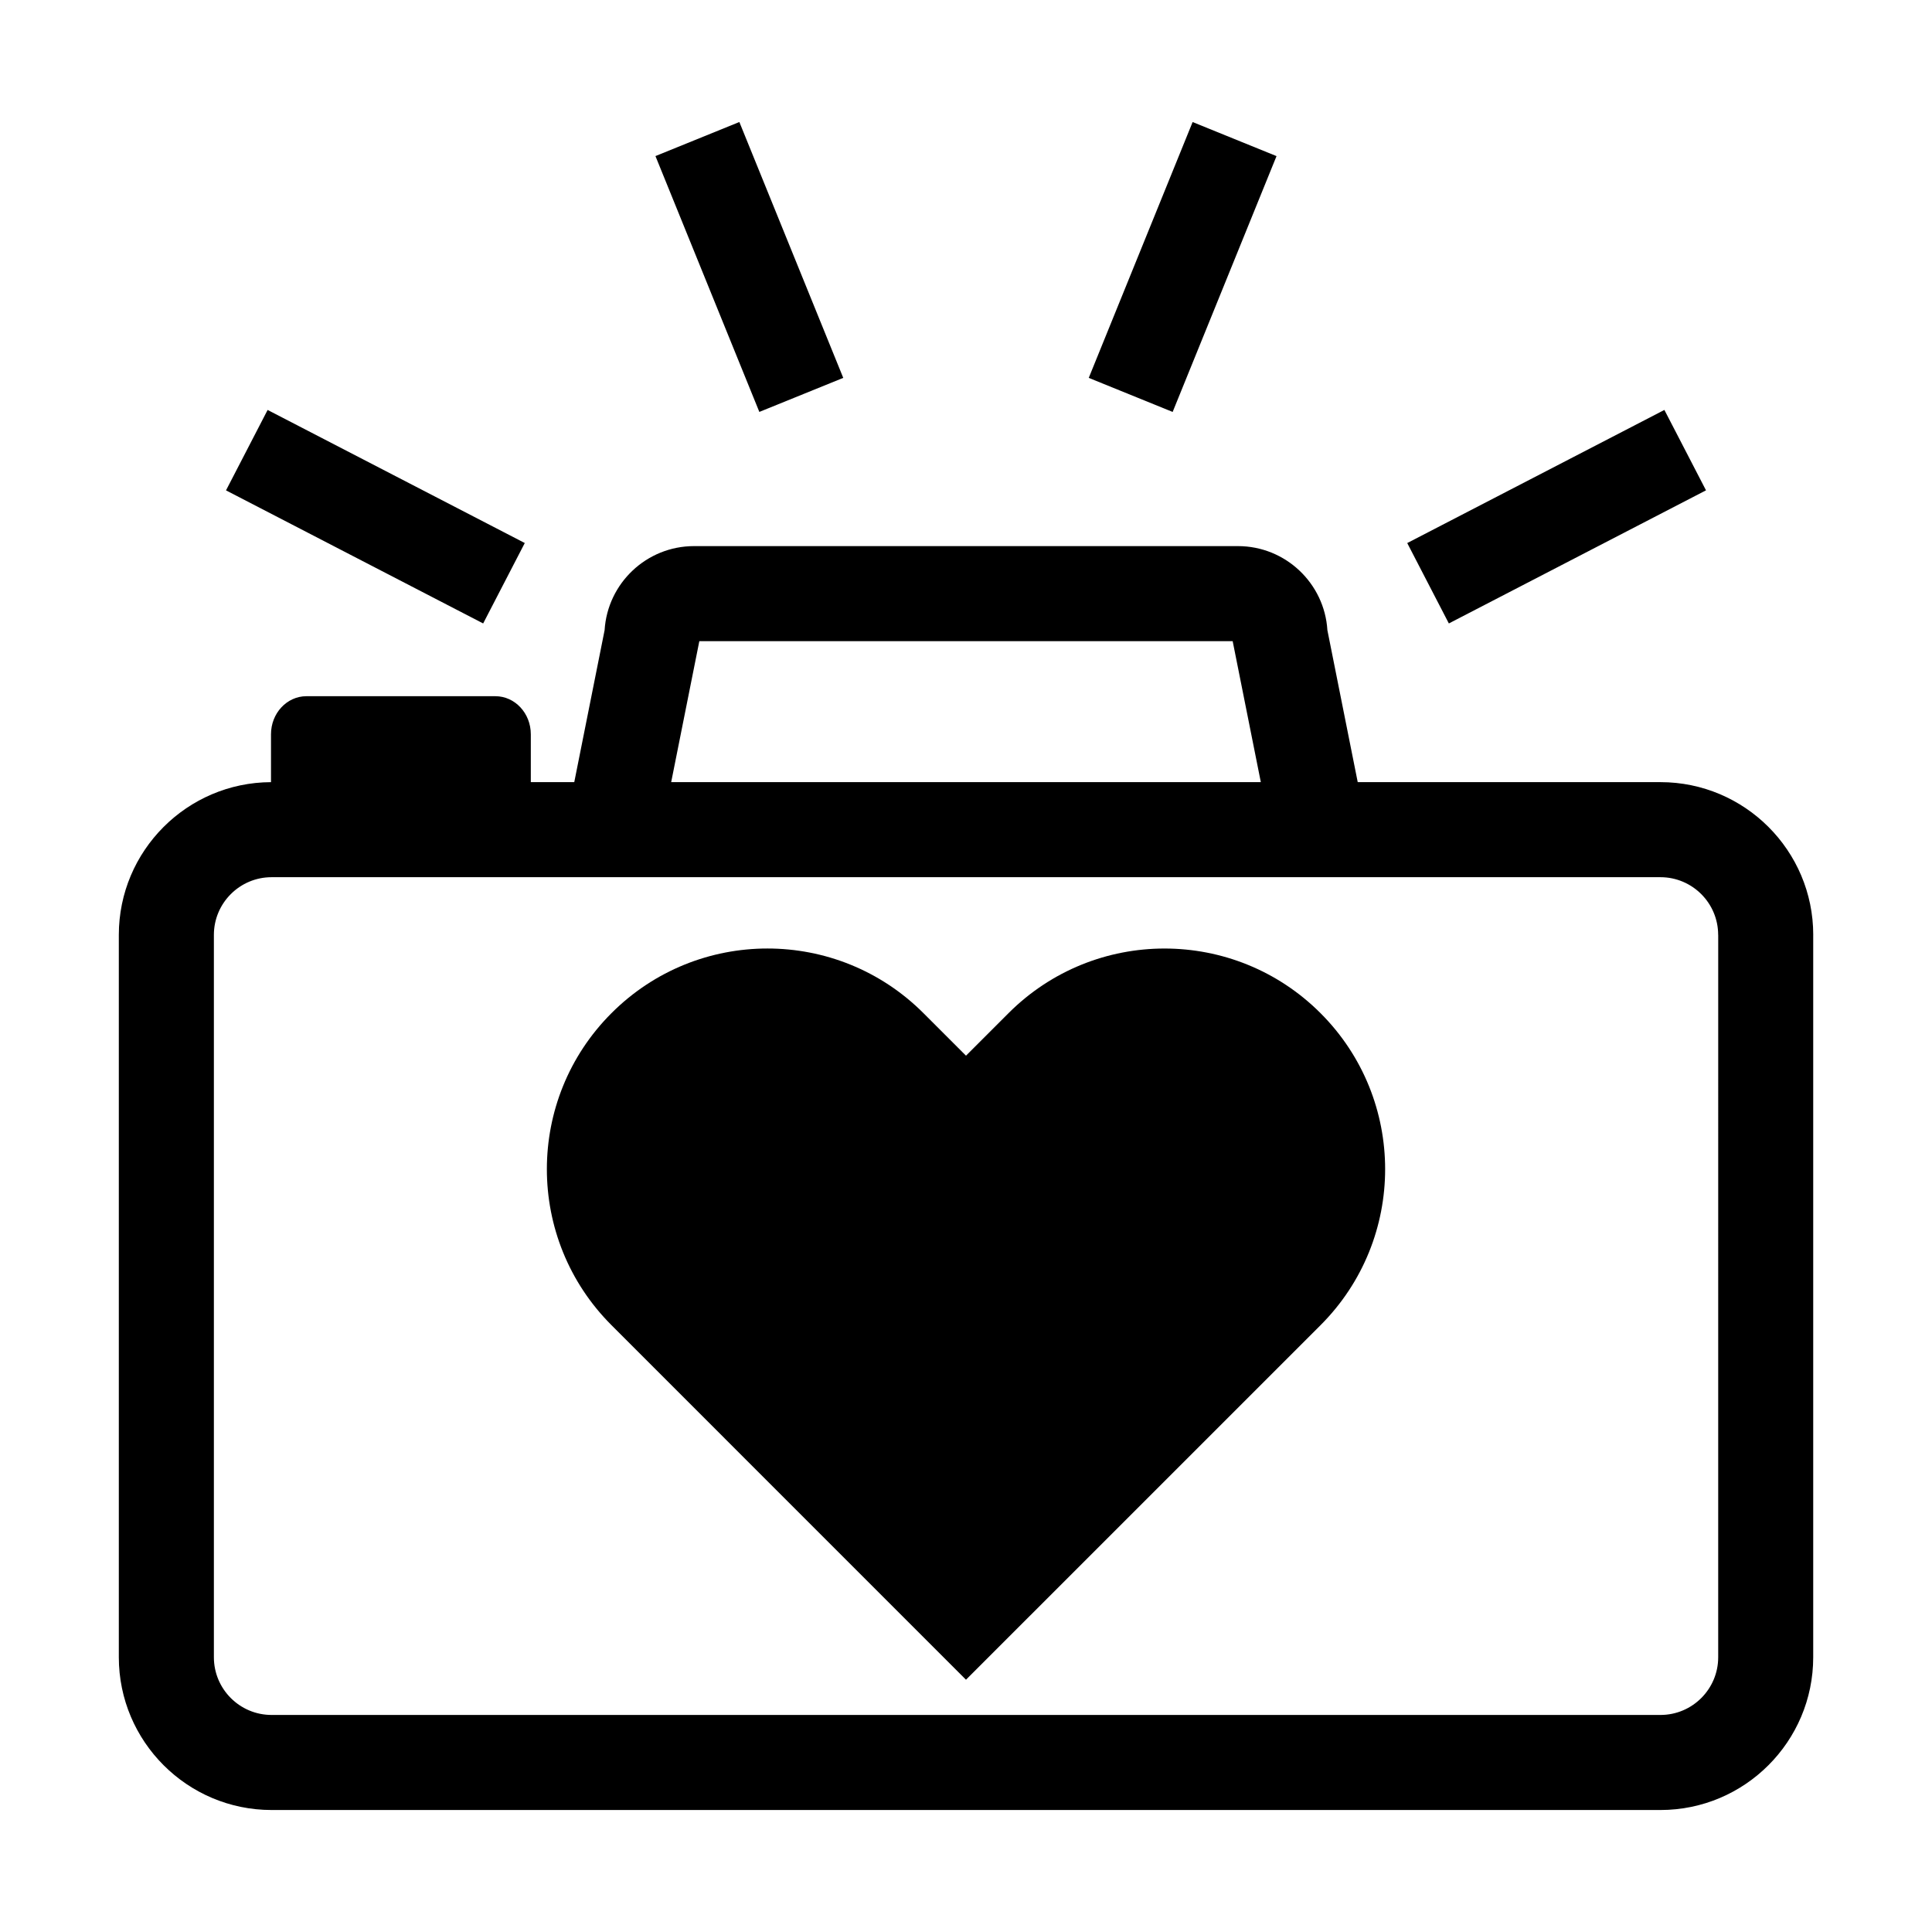 <?xml version="1.0" encoding="UTF-8"?>
<!-- Uploaded to: ICON Repo, www.iconrepo.com, Generator: ICON Repo Mixer Tools -->
<svg fill="#000000" width="800px" height="800px" version="1.1" viewBox="144 144 512 512" xmlns="http://www.w3.org/2000/svg">
 <path d="m527.96 309.22-11.027-21.305 68.148-35.277 11.027 21.305zm-45.668-123.85-22.234-9.027-27.527 67.797 22.234 9.027zm-114.82 58.77-27.535-67.805-22.234 9.027 27.531 67.801zm-84.402 43.766-68.148-35.266-11.027 21.312 68.148 35.266zm128.2 124.59-11.273 11.27-11.27-11.27c-22.832-22.844-59.852-22.844-82.68 0-22.828 22.828-22.828 59.859 0 82.684l11.266 11.27 82.684 82.691 82.688-82.684 11.273-11.27c22.824-22.828 22.824-59.859 0-82.684-22.832-22.844-59.852-22.844-82.688-0.008zm213.25-20.746v191.44c0 22.324-18.156 40.48-40.48 40.48h-368.07c-22.324 0-40.48-18.156-40.48-40.48v-191.44c0-22.27 18.078-40.387 40.328-40.473v-12.699c0-5.562 4.207-10.078 9.391-10.078h50.07c5.184 0 9.391 4.516 9.391 10.078v12.695h11.516l8.039-40.273c0.762-12.41 11.105-22.277 23.703-22.277h144.14c12.602 0 22.945 9.863 23.703 22.277l8.039 40.273h80.227c22.332 0 40.488 18.156 40.488 40.477zm-302.65-40.477h156.26l-7.461-37.363h-141.34zm277.46 40.477c0-8.43-6.856-15.285-15.289-15.285h-368.07c-8.434 0-15.289 6.856-15.289 15.285v191.44c0 8.434 6.856 15.289 15.289 15.289h368.08c8.434 0 15.289-6.856 15.289-15.289l0.004-191.44z"/>
</svg>